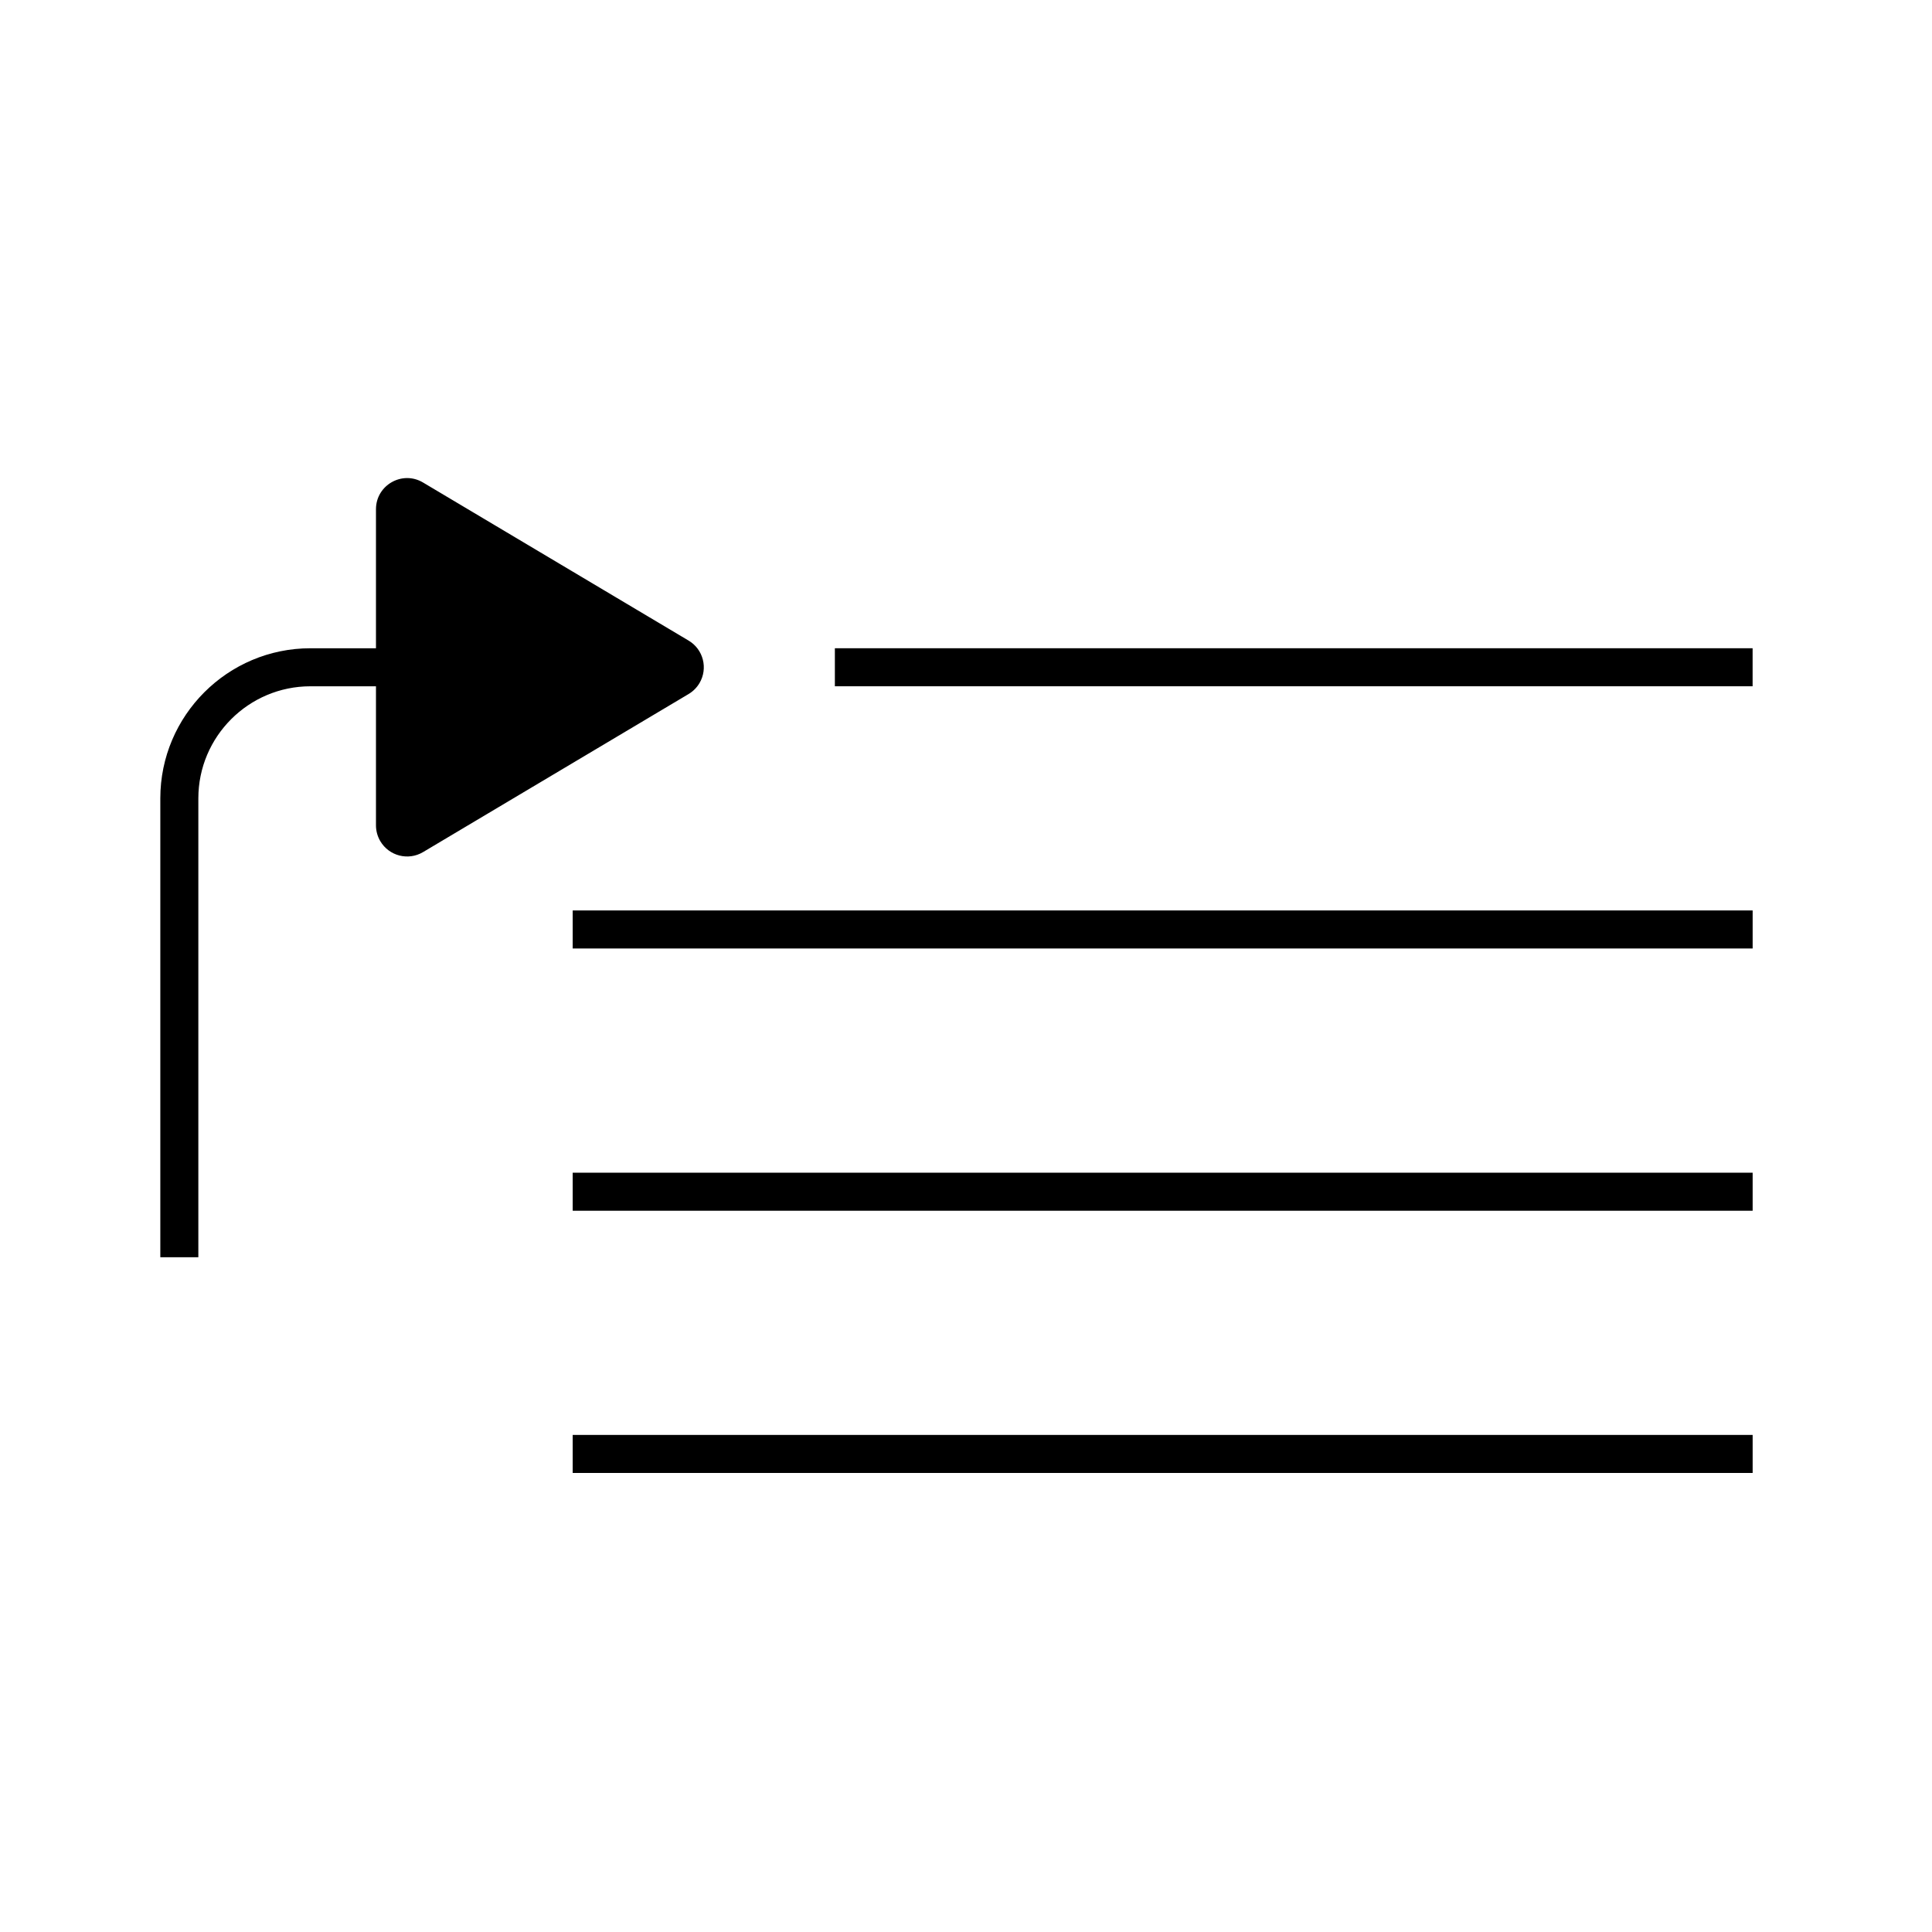 <?xml version="1.0" encoding="UTF-8"?>
<!-- Uploaded to: ICON Repo, www.iconrepo.com, Generator: ICON Repo Mixer Tools -->
<svg fill="#000000" width="800px" height="800px" version="1.1" viewBox="144 144 512 512" xmlns="http://www.w3.org/2000/svg">
 <g>
  <path d="m295.77 524.27h312.7v10.078h-312.7z"/>
  <path d="m295.77 454.78h312.7v10.078h-312.7z"/>
  <path d="m295.77 385.28h312.7v10.078h-312.7z"/>
  <path d="m365.25 315.79h243.21v10.078h-243.21z"/>
  <path d="m329.36 325.05c2.324-3.91 1.039-8.961-2.871-11.285l-70.391-41.902c-5.492-3.266-12.461 0.695-12.461 7.09v36.844h-17.371c-21.938 0-39.781 17.844-39.781 39.781v121.61h10.078v-121.61c0-16.379 13.324-29.703 29.703-29.703h17.371v36.863c0 1.473 0.402 2.922 1.152 4.191 2.324 3.918 7.387 5.219 11.305 2.898l70.391-41.902c1.188-0.707 2.176-1.699 2.875-2.879z"/>
 </g>
</svg>